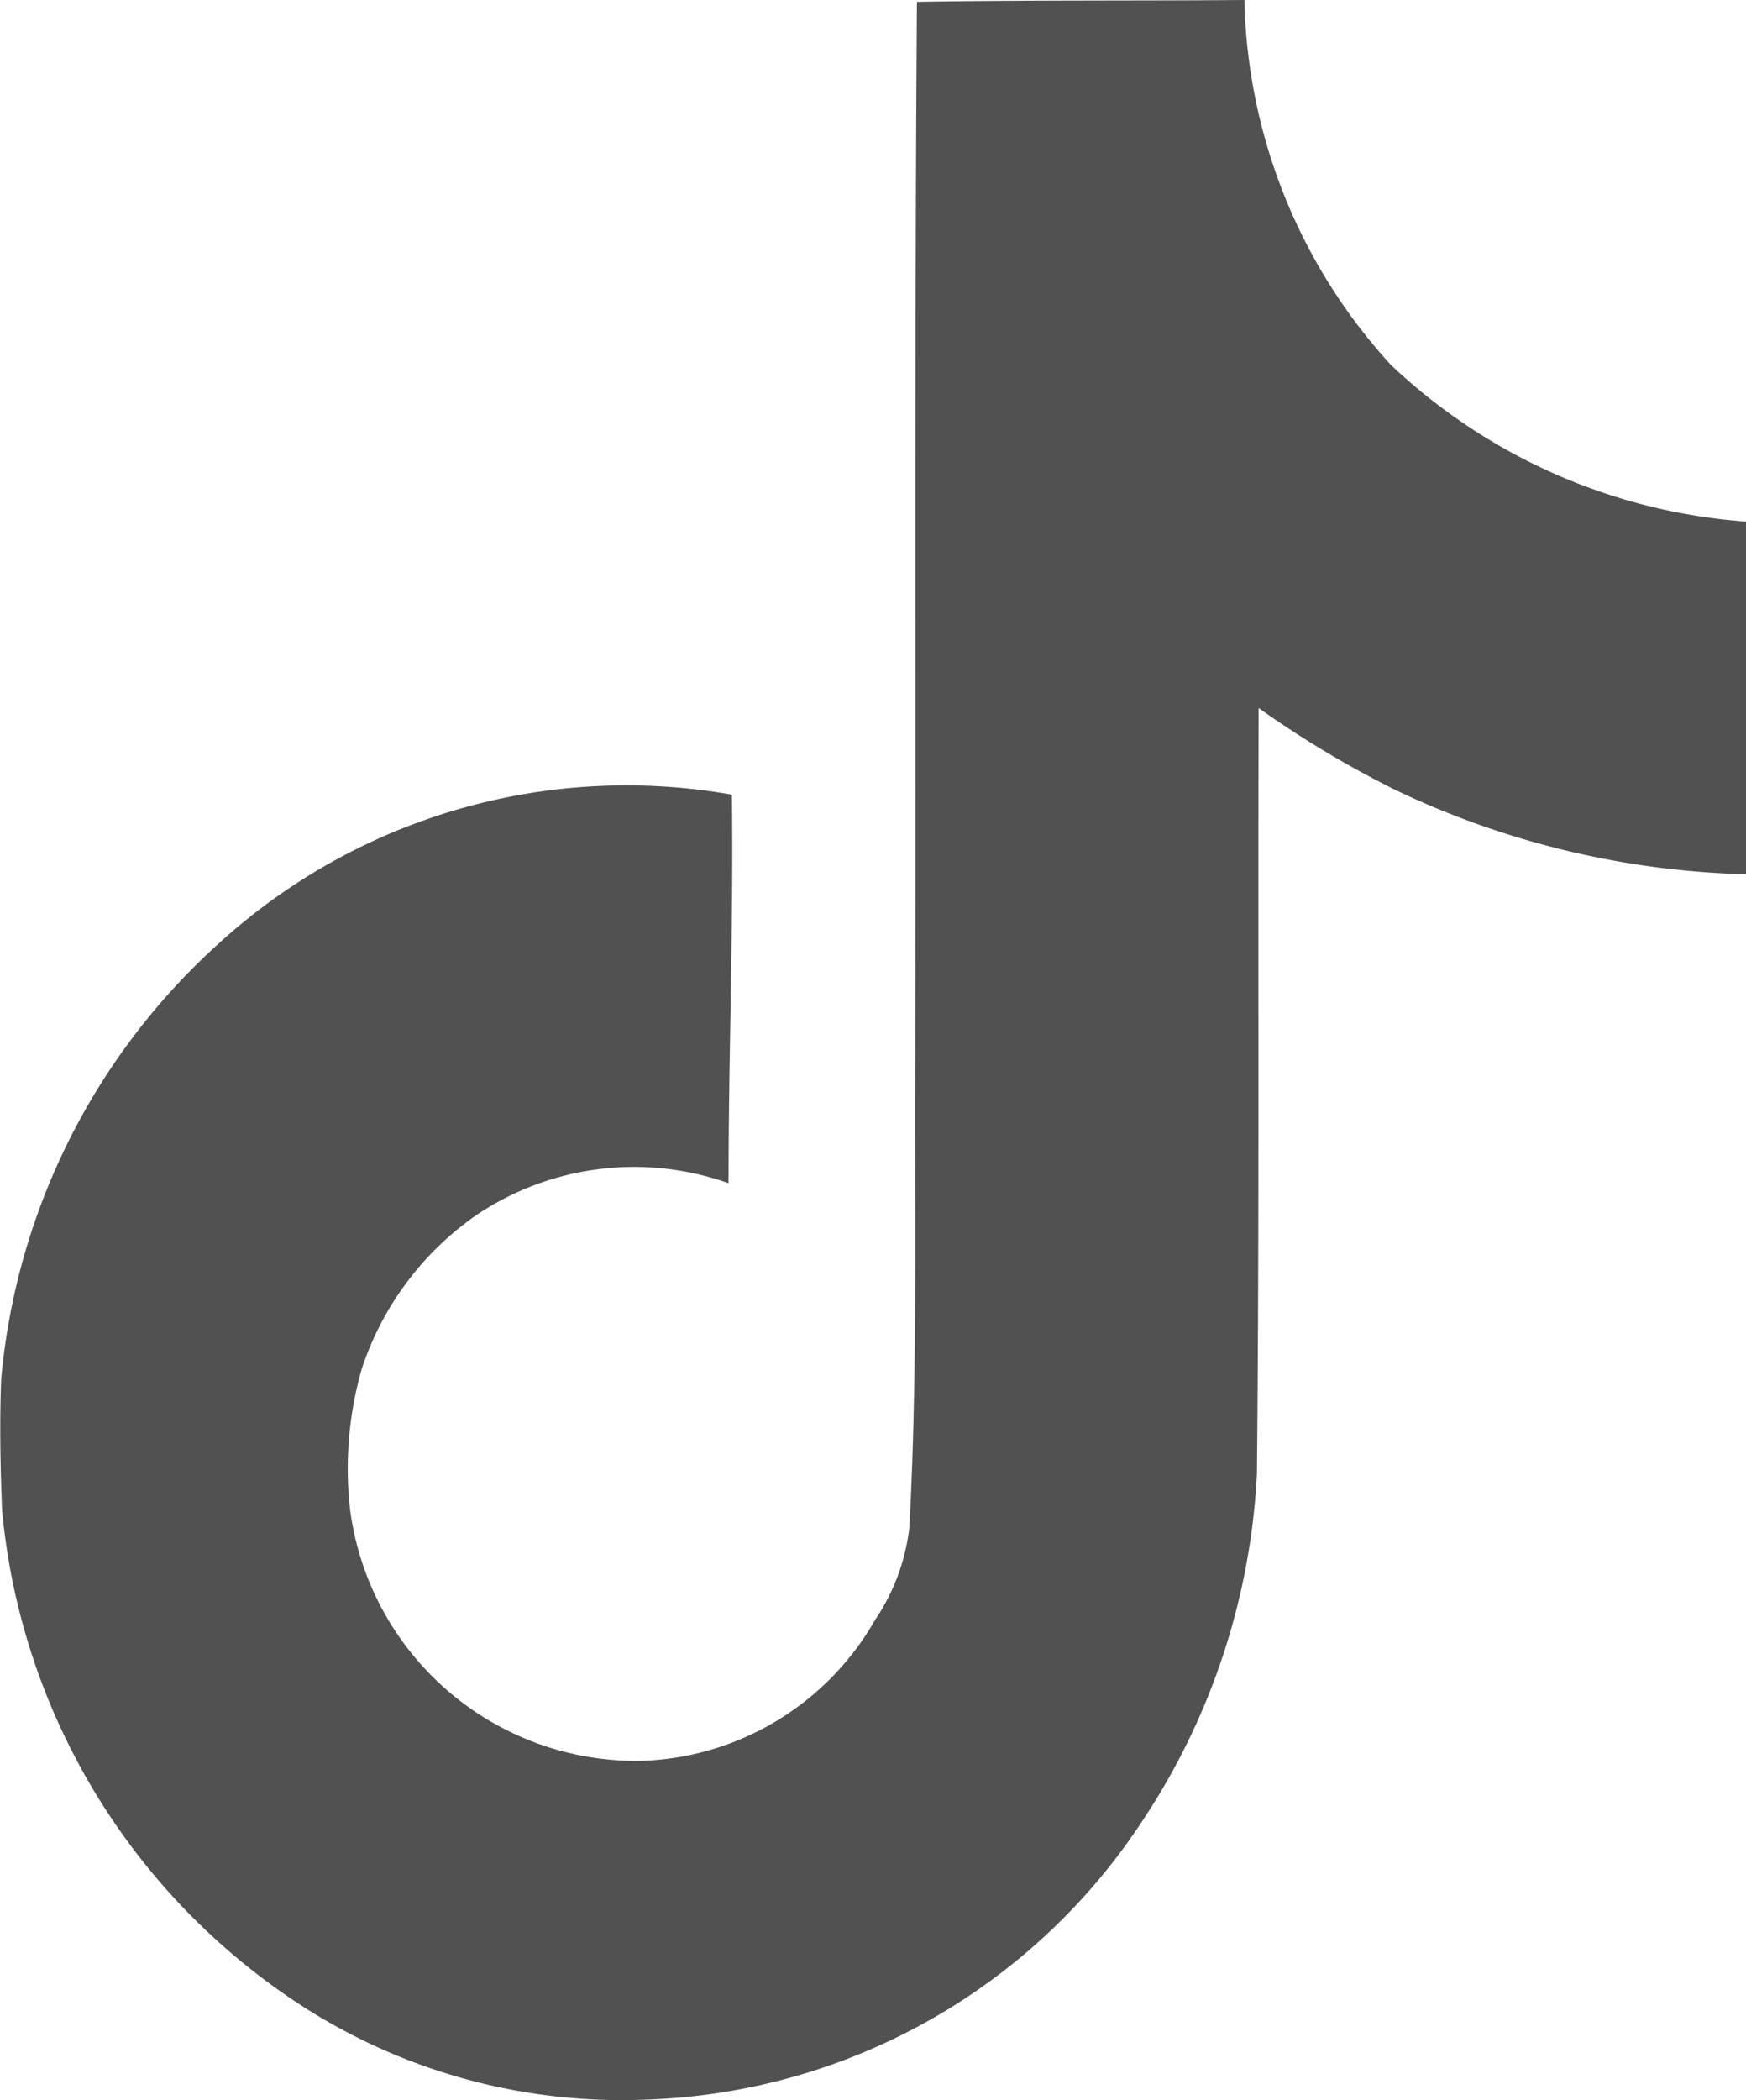 <svg xmlns="http://www.w3.org/2000/svg" width="26.618" height="32" viewBox="0 0 26.618 32">
  <path id="_2023_June_All-section_Social-media_All-devices_tiktok_icon" data-name="2023_June_All-section_Social-media_All-devices_tiktok_icon" d="M16.348.027C18.021,0,19.68.013,21.34,0a8.494,8.494,0,0,0,2.234,5.56,8.813,8.813,0,0,0,5.413,2.387V13.32a13.184,13.184,0,0,1-5.362-1.293,15.615,15.615,0,0,1-2.068-1.24c-.013,3.893.013,7.787-.026,11.667a10.484,10.484,0,0,1-1.723,5.253,9.413,9.413,0,0,1-7.545,4.28,9,9,0,0,1-5.208-1.373A10.1,10.1,0,0,1,2.4,23c-.026-.667-.038-1.333-.013-1.987A10.156,10.156,0,0,1,5.676,14.4a9.222,9.222,0,0,1,7.851-2.293c.026,1.973-.051,3.947-.051,5.92a4.305,4.305,0,0,0-3.855.493,4.607,4.607,0,0,0-1.736,2.333A5.514,5.514,0,0,0,7.706,23a4.4,4.4,0,0,0,4.468,3.827A4.259,4.259,0,0,0,15.71,24.68a3.158,3.158,0,0,0,.523-1.413c.128-2.387.077-4.76.089-7.147.013-5.373-.013-10.733.026-16.093Z" transform="translate(-2.369)" fill="#525151"/>
</svg>
